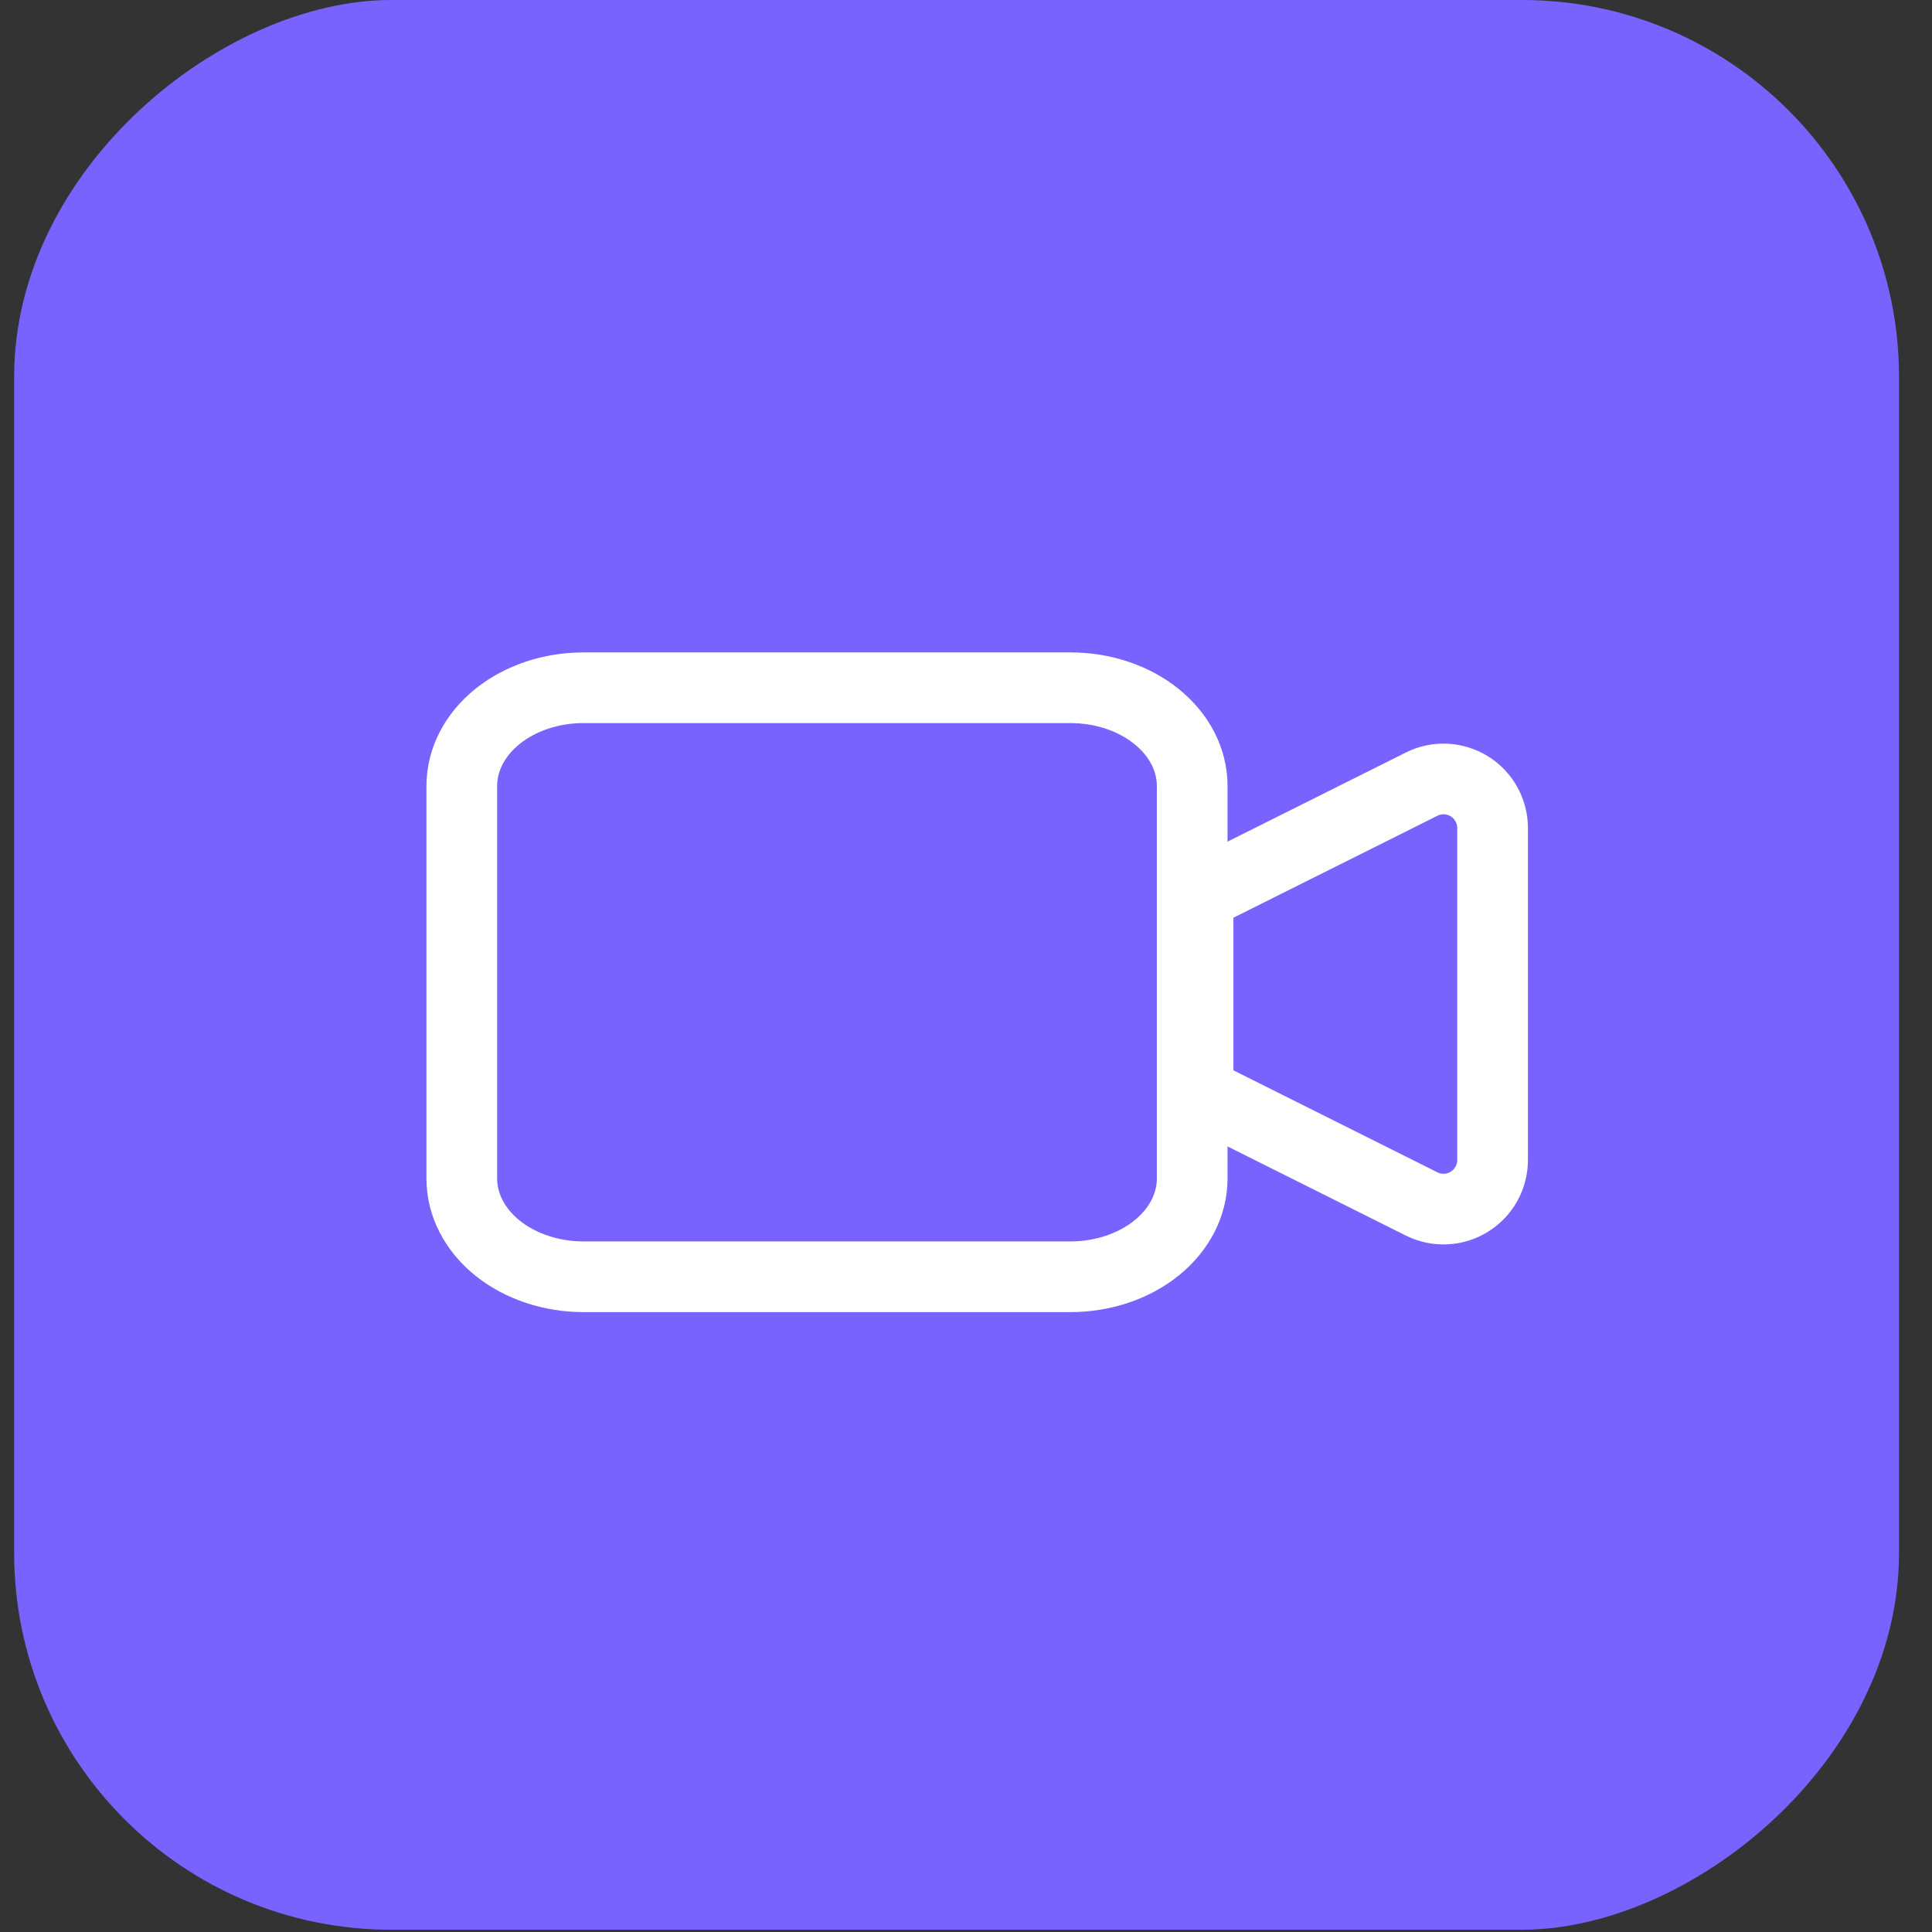 <svg width="41" height="41" viewBox="0 0 41 41" fill="none" xmlns="http://www.w3.org/2000/svg">
<rect x="0" y="0" width="41" height="41" fill="#333333" stroke="none"/>
<rect x="0.3" y="40.952" width="40.952" height="40" rx="8" transform="rotate(-90 0.3 40.952)" fill="#7863FF"/>
<g clip-path="url(#clip0_855_10541)">
<path d="M25.425 19.012L30.168 16.641C30.326 16.561 30.503 16.524 30.68 16.532C30.857 16.54 31.03 16.593 31.181 16.686C31.332 16.779 31.456 16.91 31.543 17.065C31.629 17.22 31.675 17.394 31.675 17.572V24.618C31.675 24.795 31.629 24.97 31.543 25.125C31.456 25.28 31.332 25.41 31.181 25.503C31.03 25.597 30.857 25.65 30.68 25.658C30.503 25.666 30.326 25.628 30.168 25.549L25.425 23.178V19.012Z" stroke="white" stroke-width="1.5" stroke-linecap="round" stroke-linejoin="round"/>
<path d="M9.8 16.678C9.8 16.125 10.072 15.596 10.556 15.205C11.041 14.814 11.698 14.595 12.383 14.595H22.716C23.402 14.595 24.059 14.814 24.543 15.205C25.028 15.596 25.3 16.125 25.3 16.678V25.011C25.3 25.564 25.028 26.094 24.543 26.485C24.059 26.875 23.402 27.095 22.716 27.095H12.383C11.698 27.095 11.041 26.875 10.556 26.485C10.072 26.094 9.8 25.564 9.8 25.011V16.678Z" stroke="white" stroke-width="1.5" stroke-linecap="round" stroke-linejoin="round"/>
</g>
<defs>
<clipPath id="clip0_855_10541">
<rect width="25" height="25" fill="white" transform="translate(7.8 8.595)"/>
</clipPath>
</defs>
</svg>
